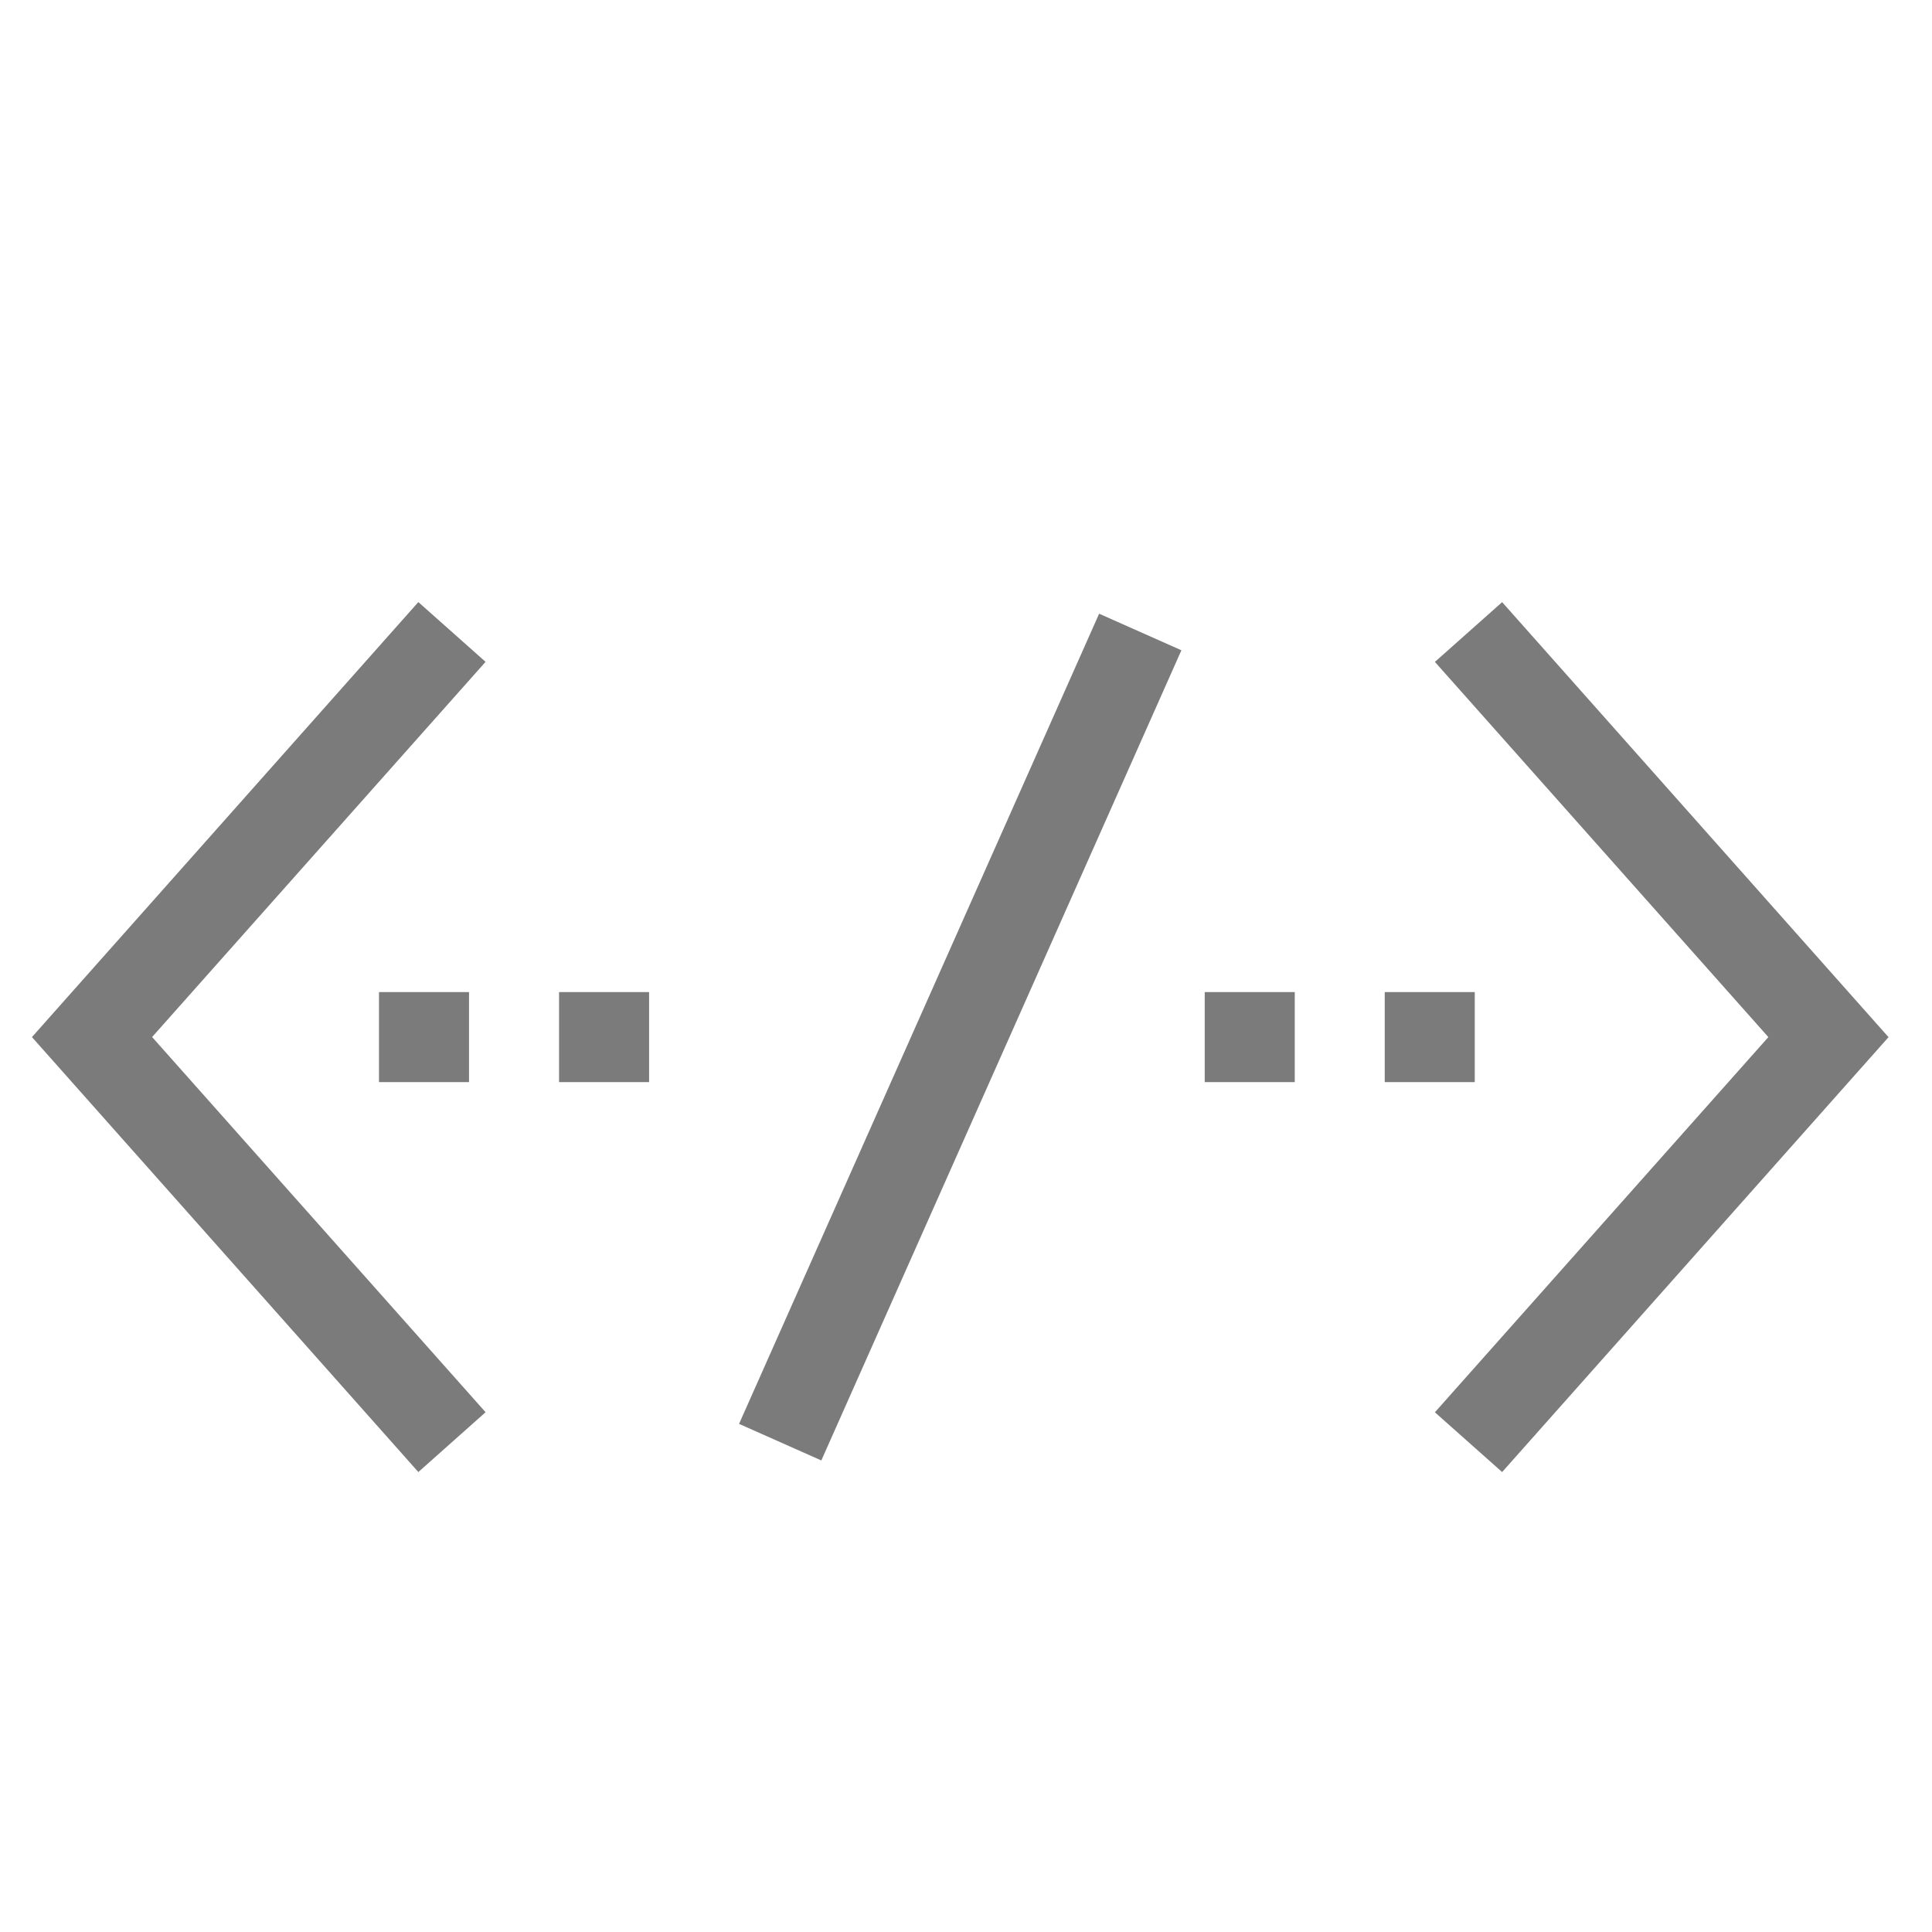 <svg xmlns="http://www.w3.org/2000/svg" width="30" height="30" viewBox="0 0 30 30"><defs><style> .cls-1 { fill: none; } .cls-2 { fill: #7b7b7b; } </style></defs><g id="_3" data-name="3" transform="translate(-533.259)"><rect id="Rectangle_973" data-name="Rectangle 973" class="cls-1" width="30" height="30" transform="translate(533.259)"></rect><g id="Group_2258" data-name="Group 2258" transform="translate(533.751 9.349)"><g id="Group_2251" data-name="Group 2251"><path id="Path_912" data-name="Path 912" class="cls-2" d="M435.293,507.523l-6-6.754,6-6.755,1.044.928-5.178,5.826,5.178,5.826Z" transform="translate(-429.289 -494.014)"></path></g><g id="Group_2252" data-name="Group 2252" transform="translate(21.789)"><path id="Path_913" data-name="Path 913" class="cls-2" d="M453.653,507.523l-1.044-.928,5.178-5.826-5.178-5.826,1.044-.928,6,6.755Z" transform="translate(-452.609 -494.014)"></path></g><g id="Group_2253" data-name="Group 2253" transform="translate(10.984 0.18)"><rect id="Rectangle_979" data-name="Rectangle 979" class="cls-2" width="13.767" height="1.398" transform="translate(0 12.581) rotate(-66.038)"></rect></g><g id="Group_2254" data-name="Group 2254" transform="translate(21.01 6.056)"><rect id="Rectangle_980" data-name="Rectangle 980" class="cls-2" width="1.398" height="1.398"></rect></g><g id="Group_2255" data-name="Group 2255" transform="translate(18.215 6.056)"><rect id="Rectangle_981" data-name="Rectangle 981" class="cls-2" width="1.398" height="1.398"></rect></g><g id="Group_2256" data-name="Group 2256" transform="translate(8.189 6.056)"><rect id="Rectangle_982" data-name="Rectangle 982" class="cls-2" width="1.398" height="1.398"></rect></g><g id="Group_2257" data-name="Group 2257" transform="translate(5.393 6.056)"><rect id="Rectangle_983" data-name="Rectangle 983" class="cls-2" width="1.398" height="1.398"></rect></g></g></g></svg>